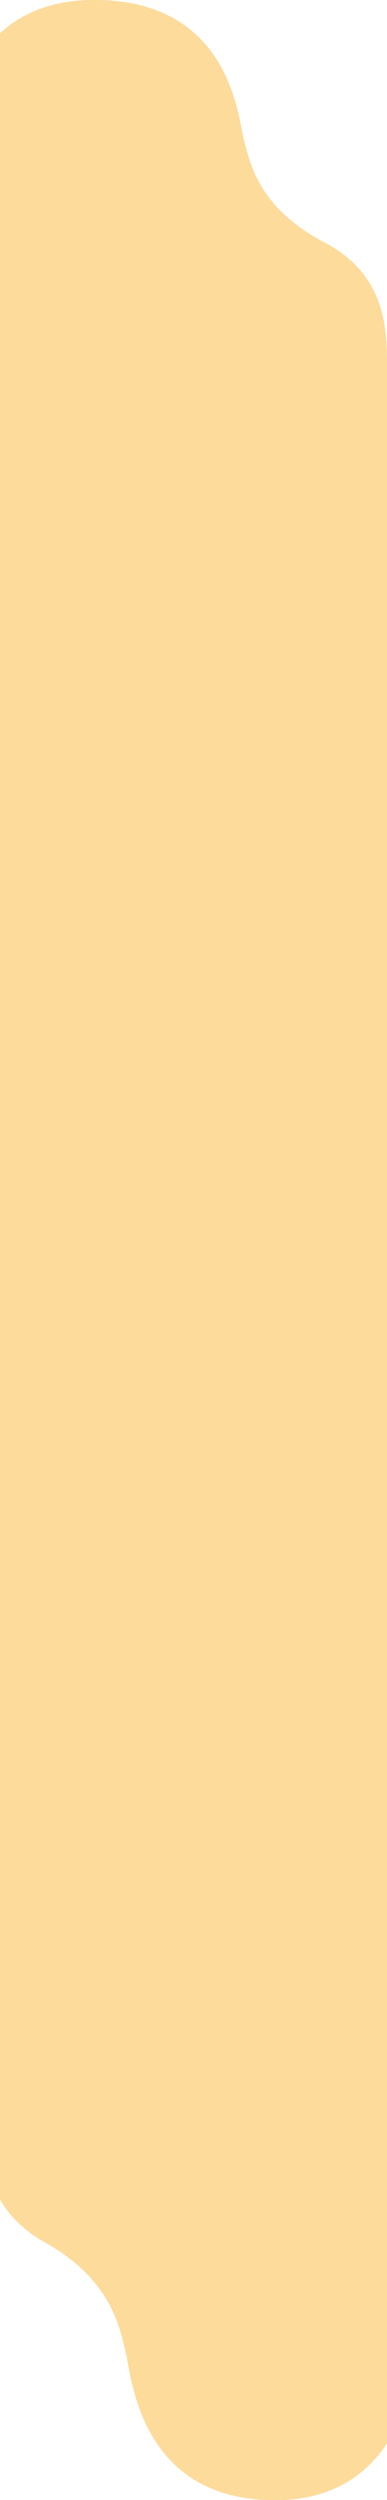 <svg xmlns="http://www.w3.org/2000/svg" xmlns:xlink="http://www.w3.org/1999/xlink" width="375" height="2419" viewBox="0 0 375 2419">
  <defs>
    <clipPath id="clip-path">
      <rect id="長方形_560" data-name="長方形 560" width="375" height="2419" transform="translate(6340 2083)" fill="#fff" stroke="#707070" stroke-width="1"/>
    </clipPath>
  </defs>
  <g id="マスクグループ_86" data-name="マスクグループ 86" transform="translate(-6340 -2083)" clip-path="url(#clip-path)">
    <path id="合体_29" data-name="合体 29" d="M-2809.17,2430.316c-132.246-.1-139.09-122.537-144.507-143.123s-11.919-69.344-78.013-106.185-60.676-100.766-60.676-143.023c0-38.013-.087-107.593-.1-121.184a9.848,9.848,0,0,1,2.115-6.223,5.524,5.524,0,0,1,4.218-2.343h10.663V502.095h-36.194a10.451,10.451,0,0,1-1.332-.082c-2.2-.283-8-1.479-8-6.228,0-10.2.017-342,.017-342S-3121,10.906-2983.777,11c132.246.092,139.09,115.264,144.507,134.63s11.919,65.228,78.013,99.881c57.118,29.947,60.829,78.925,60.783,117.329v1545.4h19.2a9.832,9.832,0,0,1,1.332.087c2.2.3,8,1.571,8,6.621,0,10.845-.017,363.58-.017,363.58s0,151.78-137.071,151.791Z" transform="translate(9415.474 2071.959)" fill="#fddb9b"/>
  </g>
</svg>
